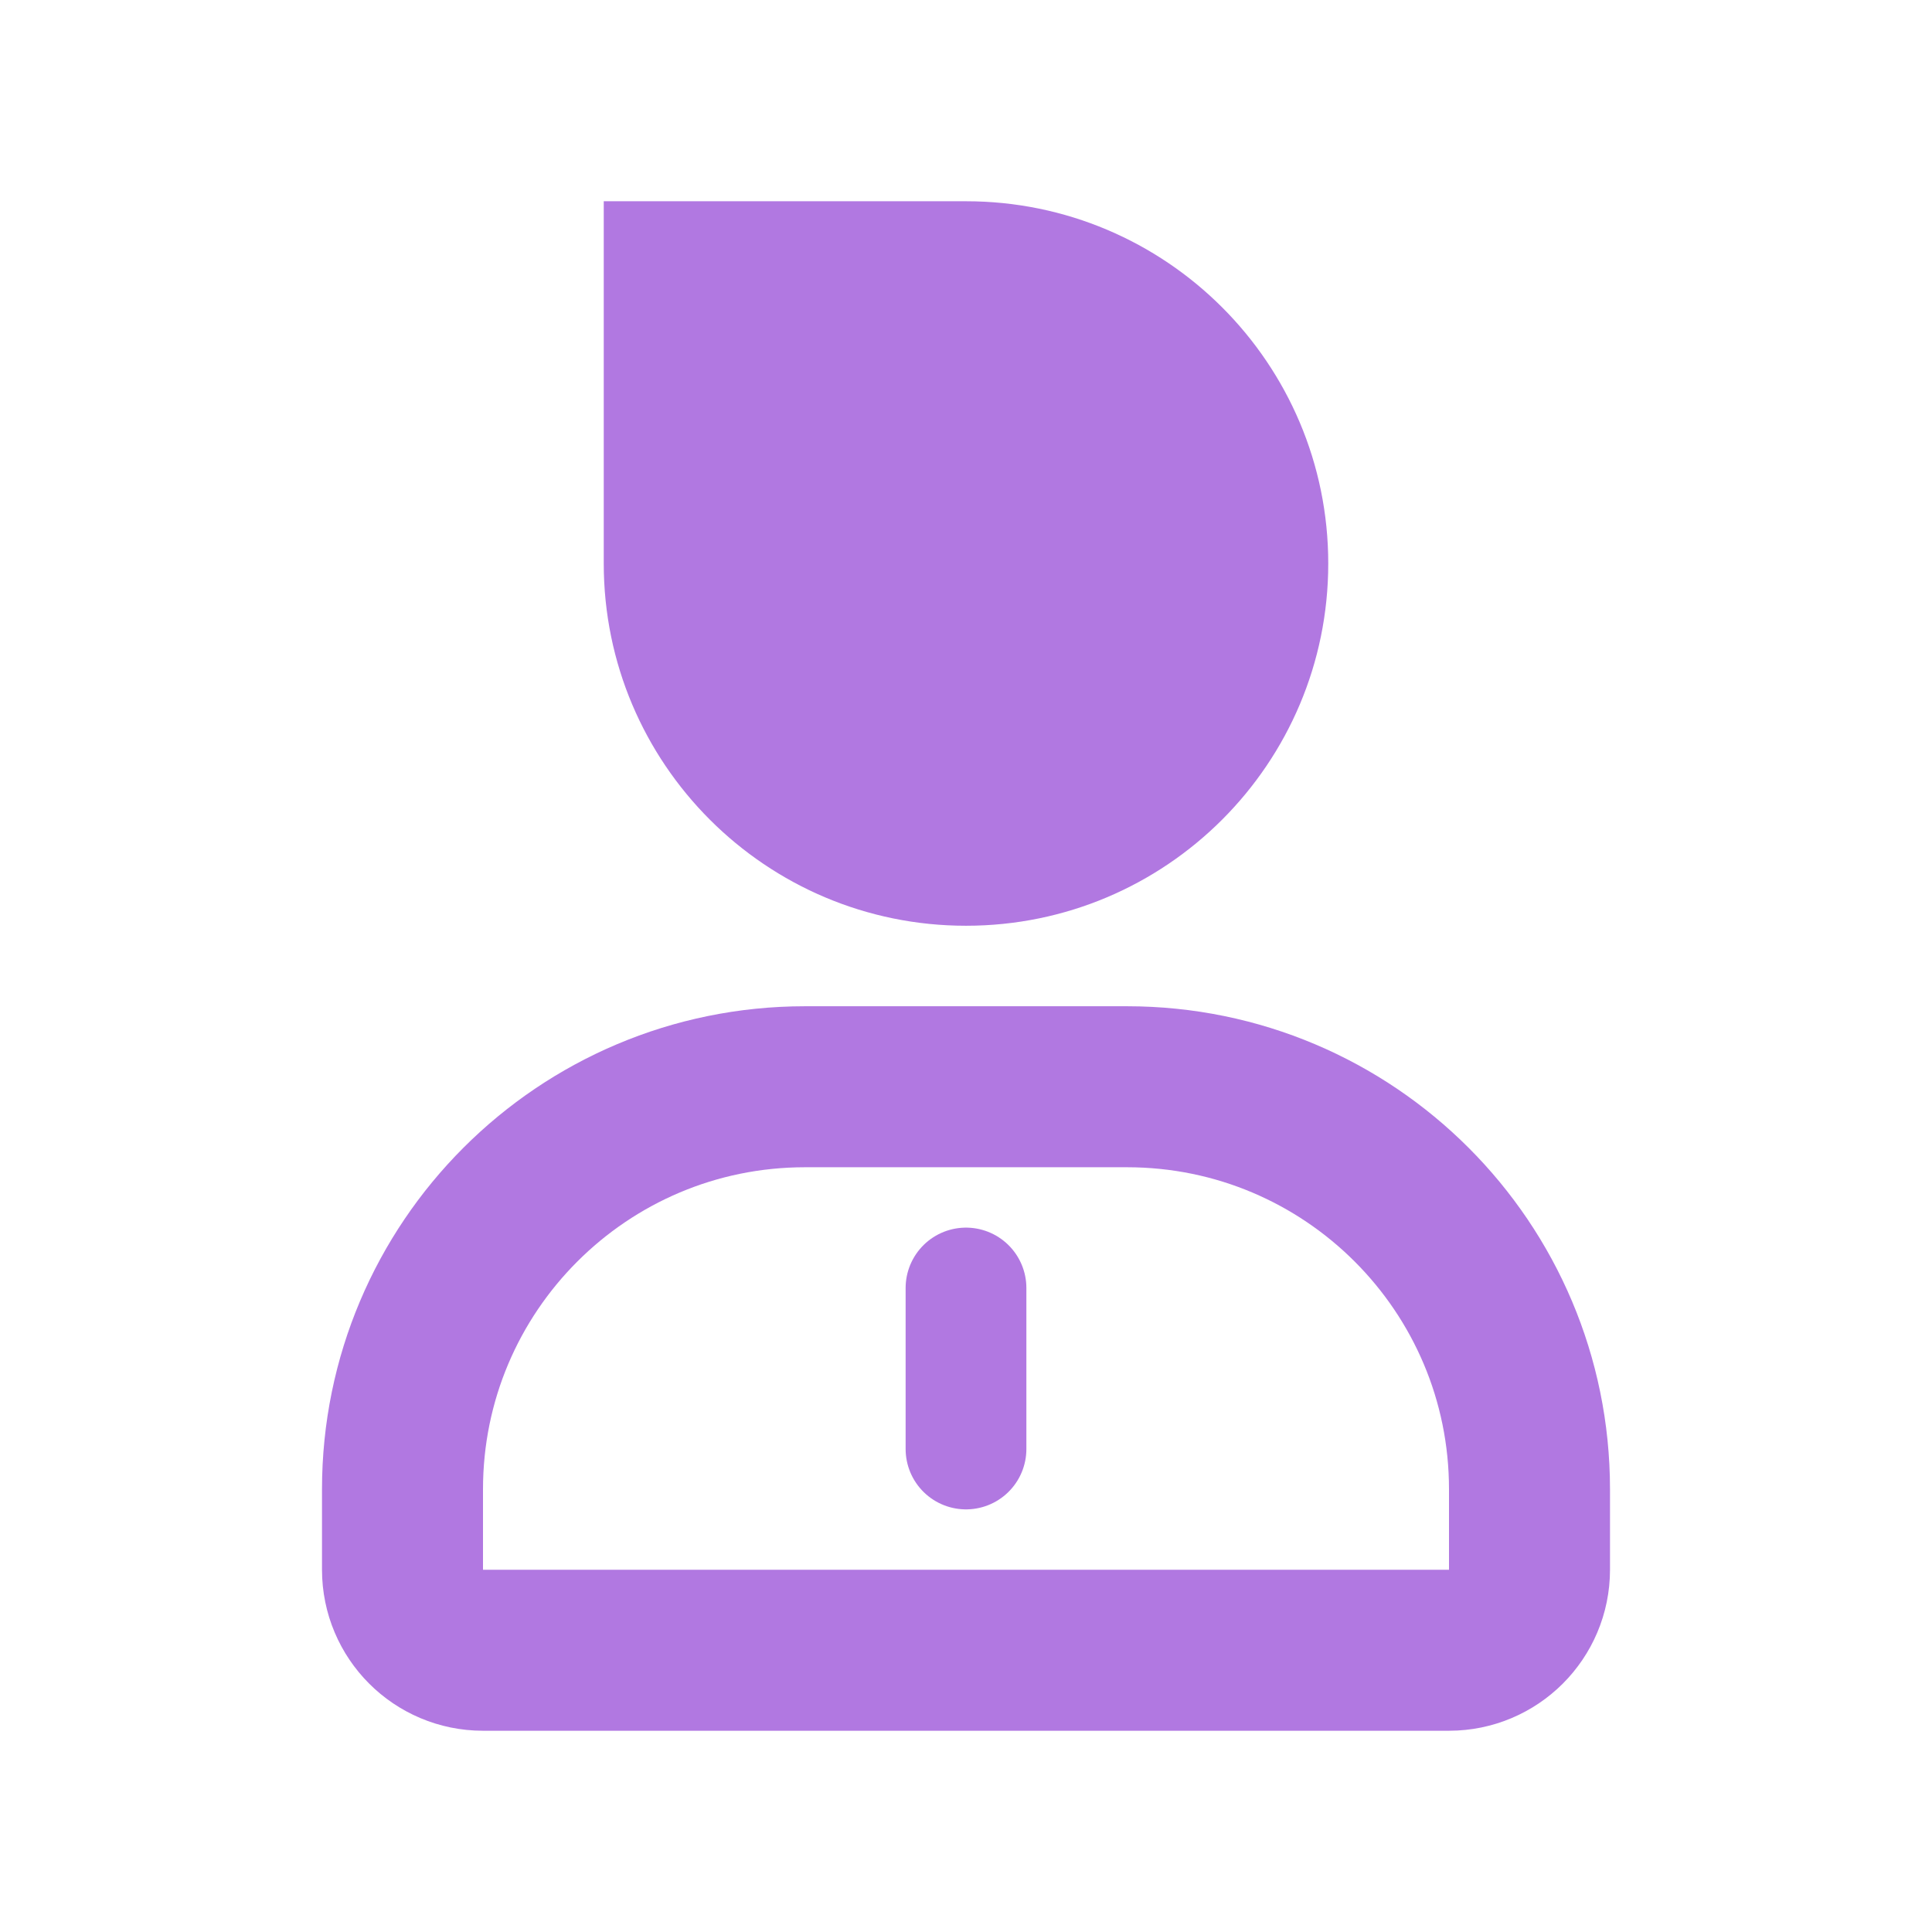 <svg width="48" height="48" viewBox="0 0 48 48" fill="none" xmlns="http://www.w3.org/2000/svg">
<g id="&#229;&#155;&#162;&#233;&#152;&#159; 1">
<g id="Group 1321314845">
<path id="Rectangle 3470939" d="M15 5H24C28.97 5 33 9.029 33 14C33 18.971 28.97 23 24 23C19.029 23 15 18.971 15 14V5Z" fill="#B178E1"/>
<path id="Rectangle 3470940" d="M10 37C10 31.477 14.477 27 20 27H28C33.523 27 38 31.477 38 37V39C38 40.105 37.104 41 36 41H12C10.895 41 10 40.105 10 39V37Z" stroke="#B178E1" stroke-width="4"/>
<path id="Vector 15069" d="M24 32L24 36" stroke="#B178E1" stroke-width="3" stroke-linecap="round"/>
</g>
</g>
</svg>
